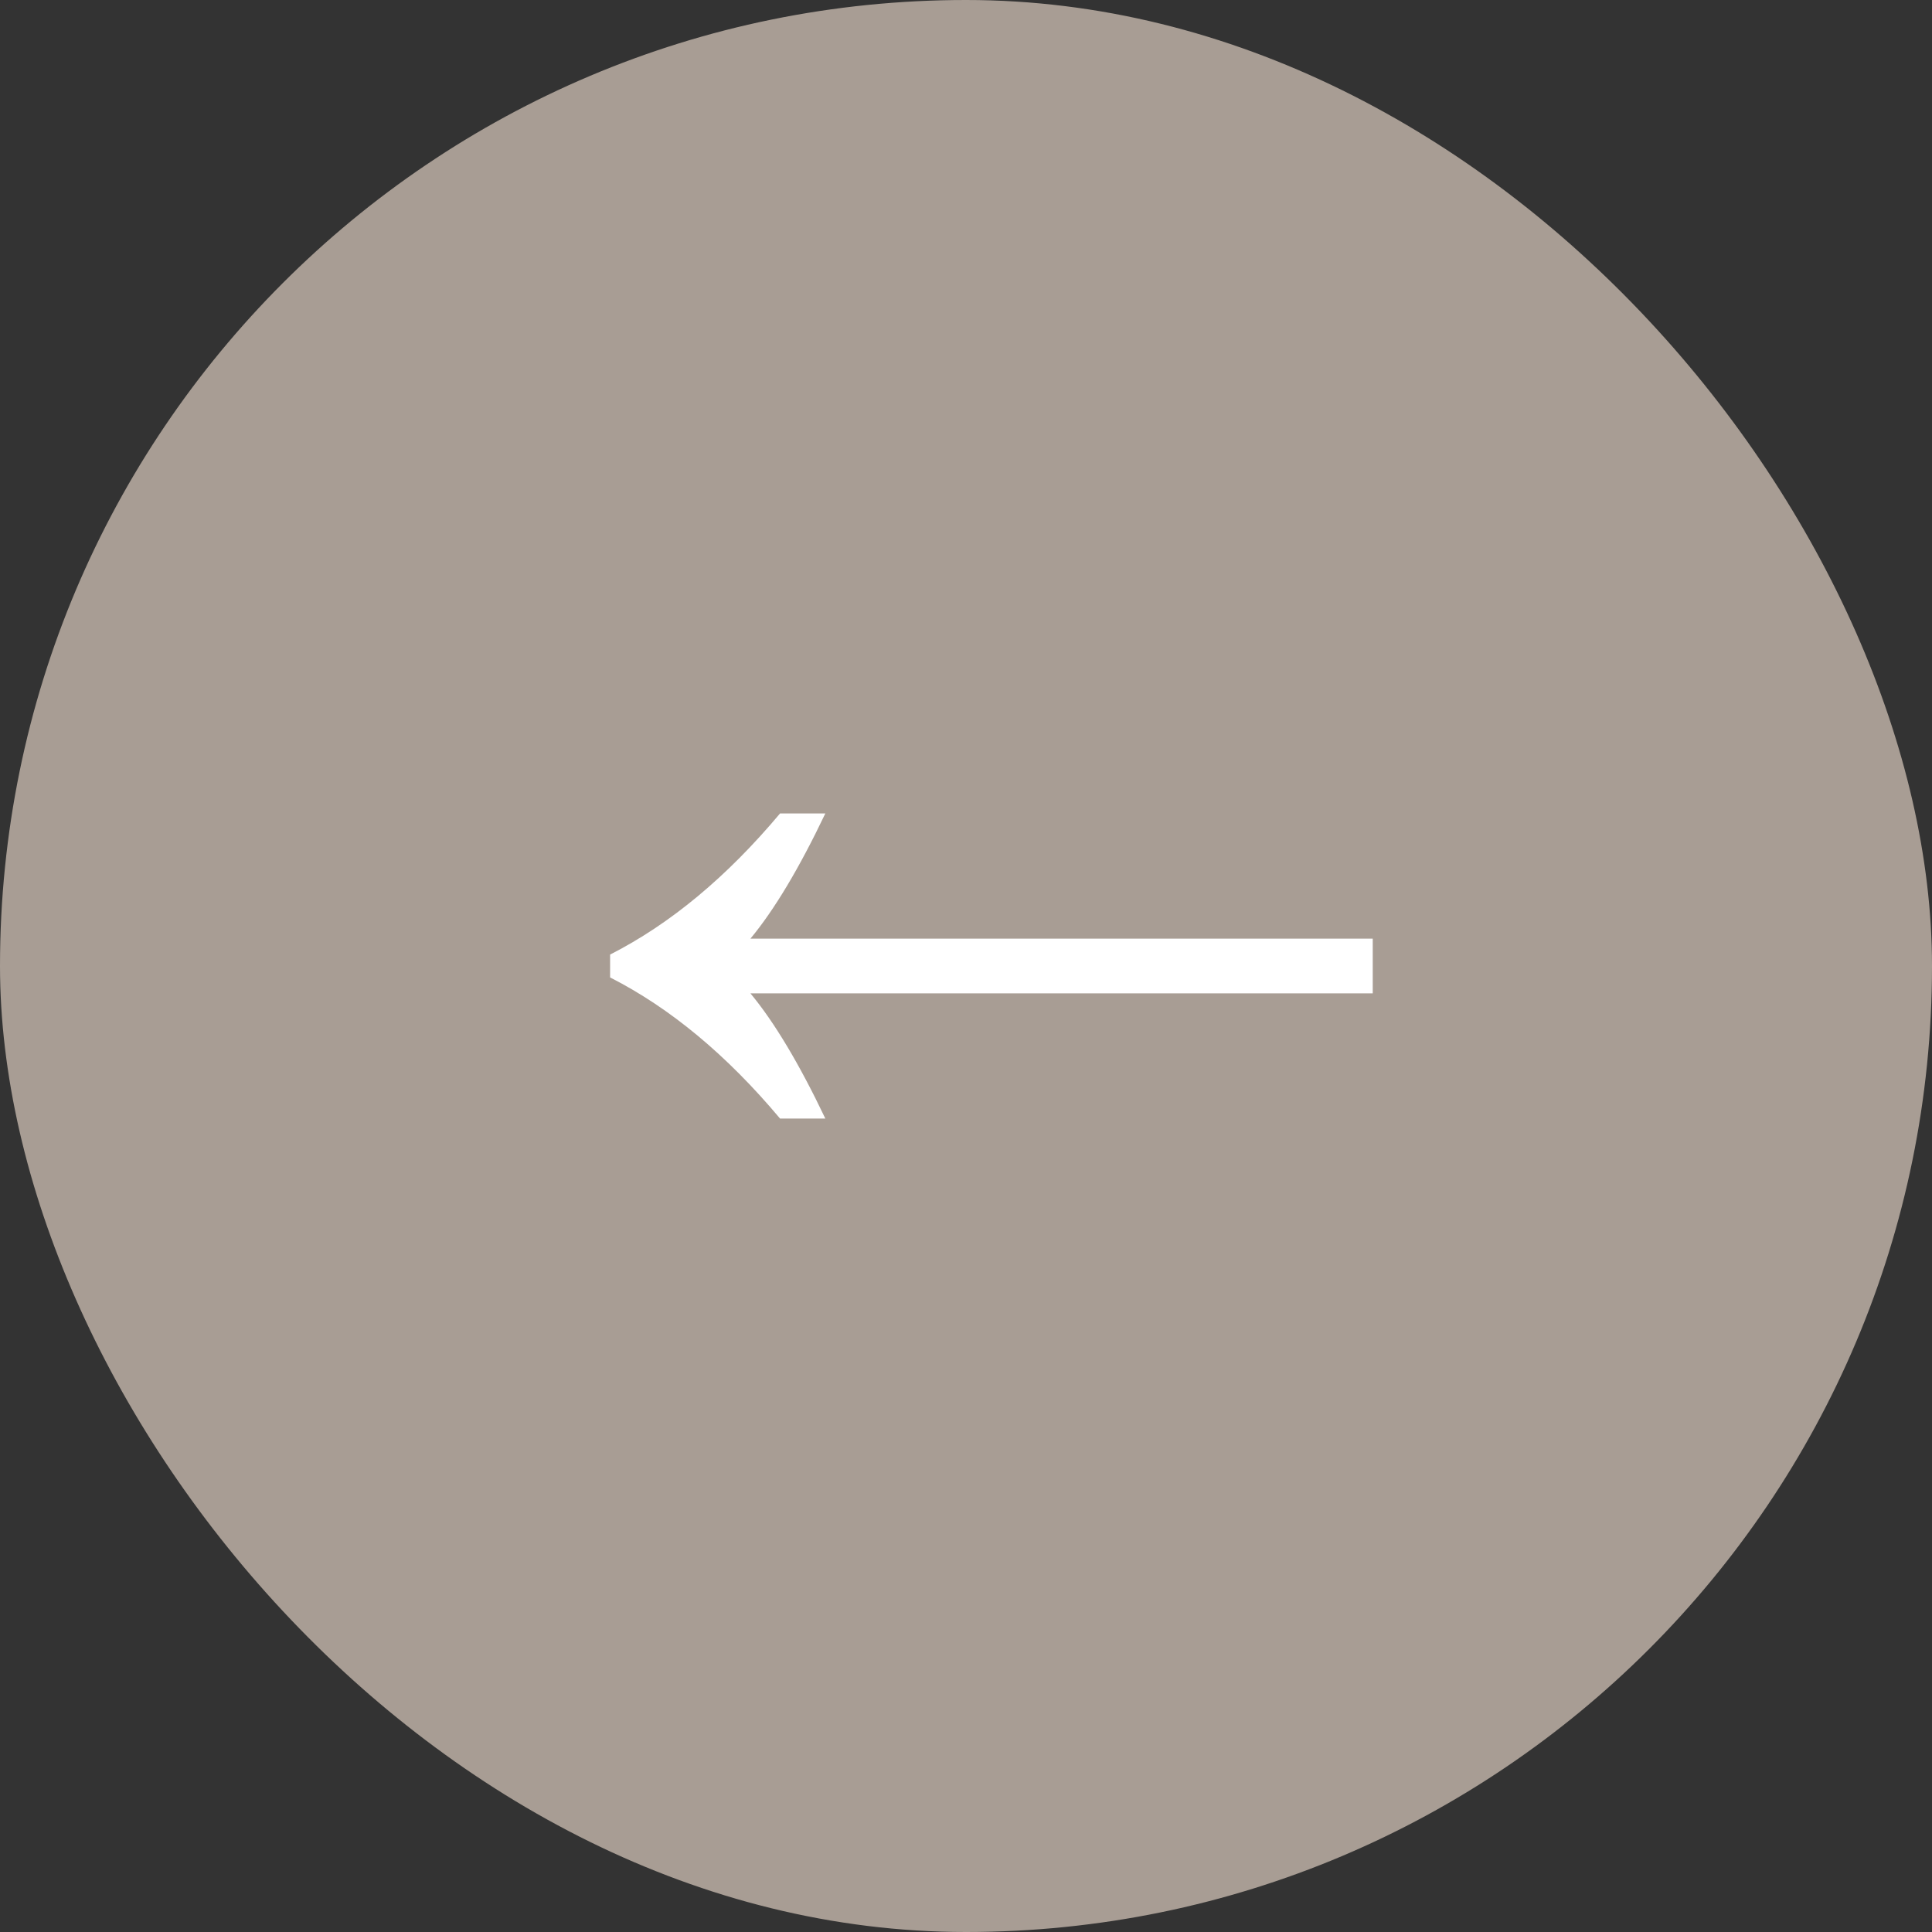 <?xml version="1.0" encoding="UTF-8"?> <svg xmlns="http://www.w3.org/2000/svg" width="38" height="38" viewBox="0 0 38 38" fill="none"><rect x="0" y="0" width="38" height="38" fill="#333333" stroke="none"/><rect width="38" height="38" rx="19" fill="#A89D94"></rect><path d="M14.76 18.462C15.23 17.896 15.721 17.075 16.233 16H15.342C14.294 17.25 13.18 18.175 12 18.775V19.225C13.18 19.825 14.294 20.75 15.342 22H16.233C15.721 20.925 15.23 20.104 14.76 19.538H27V18.462H14.76Z" fill="white"></path></svg> 